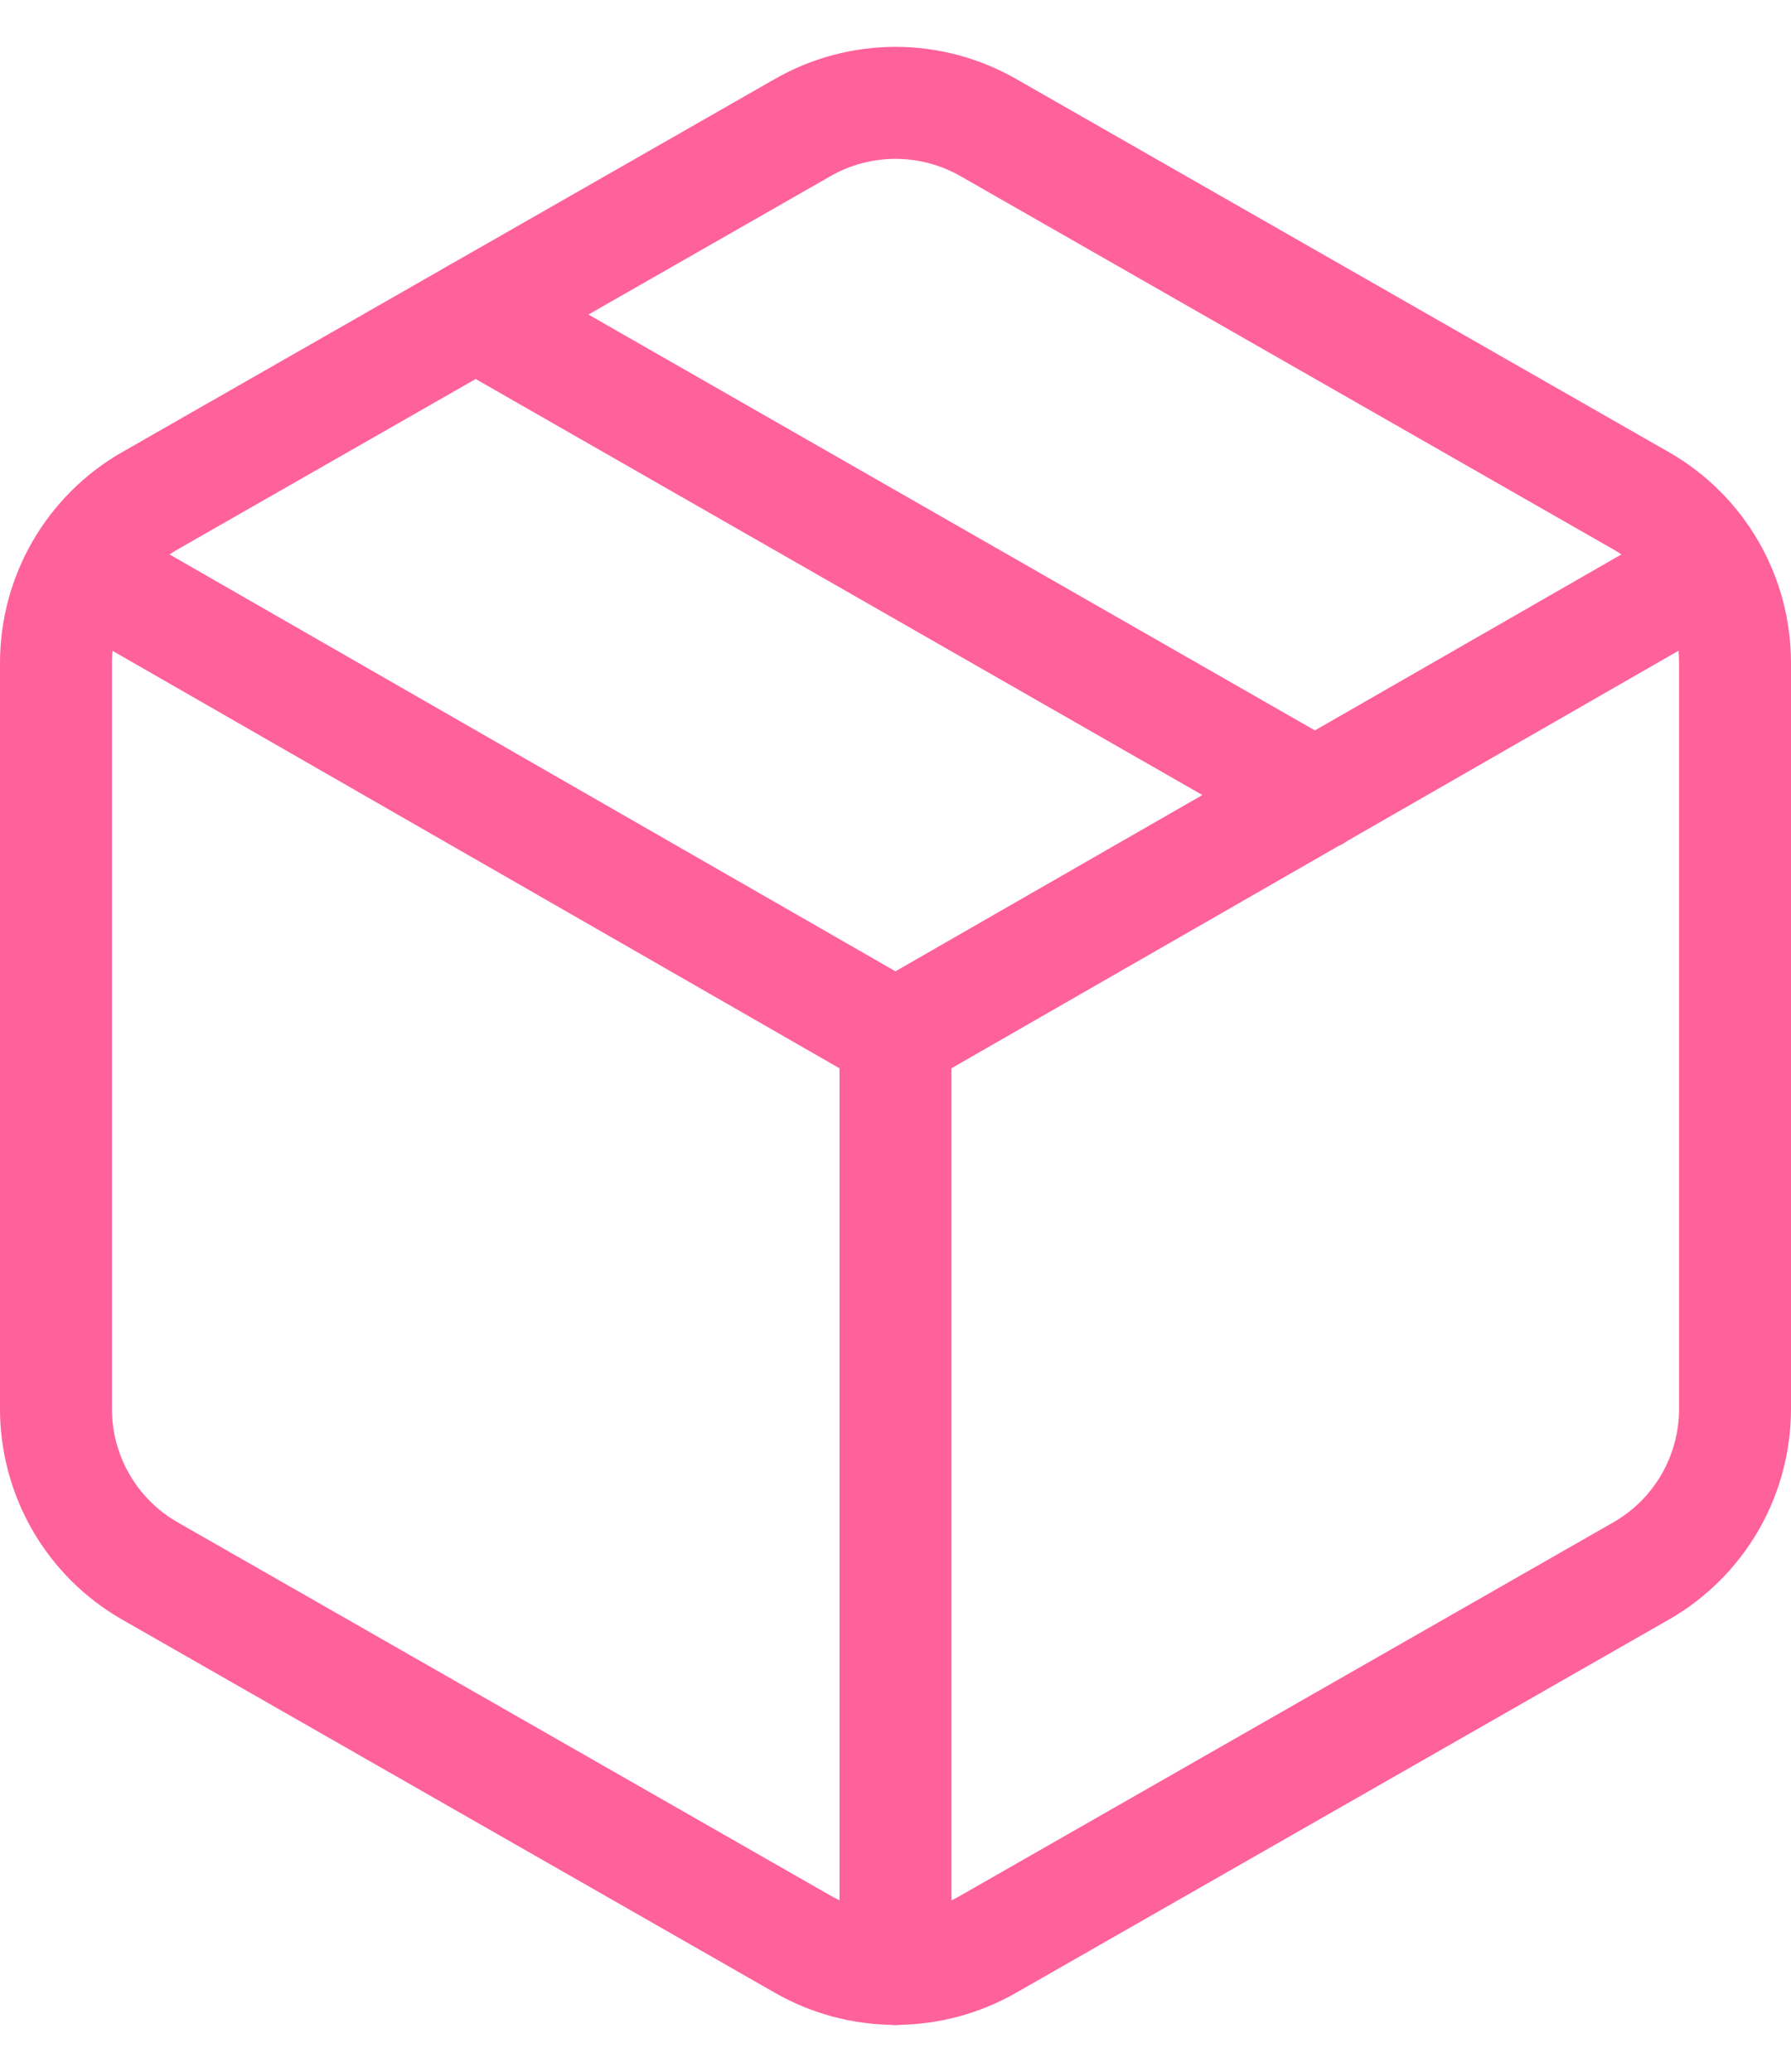 <svg xmlns="http://www.w3.org/2000/svg" fill="none" viewBox="0 0 32 37" height="37" width="32">
<path stroke-linejoin="round" stroke-linecap="round" stroke-width="2" stroke="#FF619A" d="M16 35.167V18.5M14.333 34.717C14.84 35.009 15.415 35.163 16 35.163C16.585 35.163 17.16 35.009 17.667 34.717L29.333 28.05C29.84 27.758 30.26 27.337 30.553 26.831C30.845 26.325 30.999 25.751 31 25.167V11.833C30.999 11.249 30.845 10.675 30.553 10.169C30.26 9.663 29.84 9.242 29.333 8.95L17.667 2.283C17.16 1.991 16.585 1.837 16 1.837C15.415 1.837 14.84 1.991 14.333 2.283L2.667 8.95C2.16 9.242 1.74 9.663 1.447 10.169C1.155 10.675 1.001 11.249 1 11.833V25.167C1.001 25.751 1.155 26.325 1.447 26.831C1.74 27.337 2.16 27.758 2.667 28.05L14.333 34.717Z"></path>
<path stroke-linejoin="round" stroke-linecap="round" stroke-width="2" stroke="#FF619A" d="M1.482 10.167L15.999 18.5L30.516 10.167M8.499 5.617L23.499 14.2"></path>
</svg>

